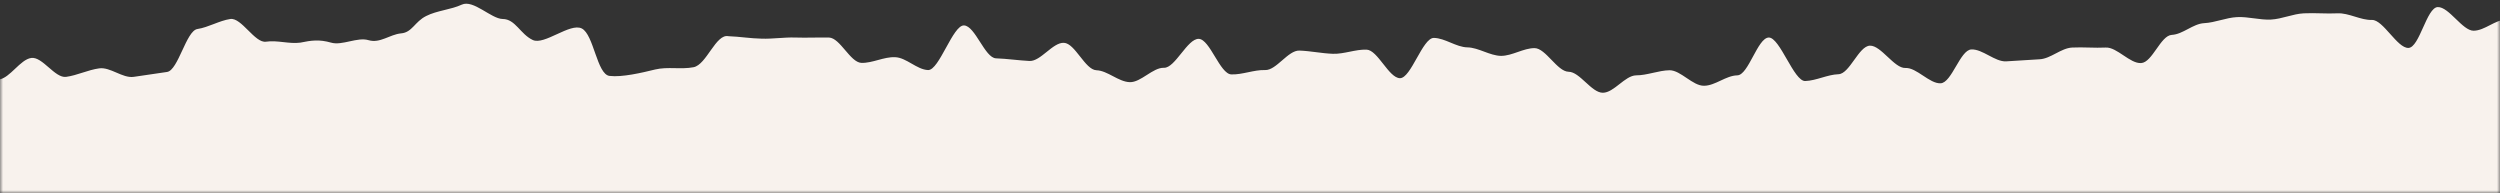 <svg width="414" height="32" viewBox="0 0 414 32" fill="none" xmlns="http://www.w3.org/2000/svg">
<rect x="0" y="0" width="414" height="32" fill="#333333" stroke="none"/>
<mask id="mask0_1345_5460" style="mask-type:alpha" maskUnits="userSpaceOnUse" x="0" y="0" width="414" height="32">
<rect x="414" y="32" width="414" height="32" transform="rotate(-180 414 32)" fill="#D9D9D9"/>
</mask>
<g mask="url(#mask0_1345_5460)">
<path fill-rule="evenodd" clip-rule="evenodd" d="M646.487 16.142C648.46 17.865 648.241 15.234 647.395 16.894C646.737 18.209 650.684 22.907 649.776 24.441C648.899 25.913 646.863 25.725 647.051 27.573C647.364 30.673 646.33 33.21 647.802 34.87C649.275 36.529 655.164 37.375 655.446 40.475C655.728 43.575 649.901 43.576 648.711 45.016C647.52 46.457 646.393 49.056 646.675 52.125C646.957 55.225 649.713 56.979 651.217 58.607C652.689 60.236 650.747 61.614 650.997 64.683C651.279 67.783 654.662 70.413 653.441 71.854C652.219 73.326 652.031 73.952 652.282 77.052C652.532 80.153 653.879 79.934 655.383 81.562C656.855 83.191 658.296 86.635 658.547 89.736C658.797 92.836 659.079 97.126 657.857 98.598C656.636 100.07 648.366 98.379 648.617 101.448C648.867 104.548 652.532 107.523 654.005 109.152C655.477 110.78 655.289 111.062 655.539 114.162C655.759 117.262 657.607 118.922 656.354 120.394C655.101 121.866 651.499 123.181 651.718 126.25C651.937 129.351 656.98 130.039 658.453 131.668C659.925 133.296 660.395 135.958 660.583 139.059C660.802 142.159 658.891 143.255 657.638 144.758C656.385 146.23 653.127 147.952 653.315 151.021C653.503 154.122 660.05 153.589 661.522 155.218C662.995 156.815 664.686 160.823 664.874 163.924C665.062 166.993 663.934 170.938 662.65 172.41C661.366 173.882 655.101 172.661 655.258 175.73C655.414 178.767 660.551 179.143 662.055 180.772C663.558 182.431 667.756 185.97 667.694 189.039C667.631 190.918 663.245 192.327 663.183 194.206C663.12 196.085 665.877 198.34 665.814 200.219C665.72 202.098 666.942 204.165 666.879 206.044C666.785 207.923 665.908 209.708 665.814 211.587C665.72 213.466 658.484 214.405 658.39 216.284C658.296 218.163 662.462 220.606 662.337 222.516C662.212 224.395 661.679 226.211 661.554 228.09C661.428 229.969 661.178 231.848 661.053 233.727C660.927 235.606 662.807 237.767 662.681 239.646C662.556 241.525 656.542 242.621 656.417 244.5C656.291 246.379 664.279 249.354 664.154 251.233C664.028 253.112 662.306 254.772 662.18 256.682C662.055 258.561 663.809 260.691 663.653 262.57C663.527 264.448 656.855 265.513 656.73 267.392C656.605 269.271 661.428 271.776 661.303 273.655C661.178 275.534 654.662 276.662 654.537 278.572C654.412 280.451 660.645 283.082 660.52 284.961C660.395 286.84 656.792 288.343 656.667 290.253C656.542 292.132 660.019 294.387 659.925 296.297C659.831 298.176 653.002 299.429 652.877 301.339C652.783 303.249 652.313 305.128 652.25 307.007C652.156 308.917 654.067 310.984 653.973 312.895C653.879 314.805 652.094 316.59 652.031 318.469C651.969 320.379 655.352 322.509 655.289 324.419C655.226 326.329 657.732 328.365 657.669 330.244C657.638 332.154 656.385 333.97 656.354 335.881C656.354 337.791 658.828 339.764 658.797 341.674C658.797 343.584 659.267 345.463 659.267 347.342C659.267 349.253 655.79 351.038 655.79 352.948C655.79 354.858 651.968 356.706 652 358.616C652 360.527 652.219 362.437 652.25 364.347C652.282 366.257 657.951 368.136 658.014 370.047C658.077 371.957 653.19 373.899 653.253 375.809C653.315 377.719 659.016 379.504 659.079 381.414C659.142 383.325 656.291 385.266 656.385 387.177C656.448 389.087 657.92 390.935 657.983 392.845C658.045 394.755 656.448 396.697 656.542 398.607C656.636 400.517 657.45 402.365 657.544 404.275C657.638 406.186 659.518 408.002 659.58 409.912C659.674 411.822 654.255 413.952 654.349 415.831C654.443 417.741 654.412 419.651 654.506 421.53C654.6 423.441 656.229 425.257 656.323 427.167C656.417 429.078 658.735 430.863 658.828 432.742C658.922 434.652 660.677 436.468 660.771 438.347C660.833 440.257 656.103 442.387 656.166 444.266C656.229 446.176 661.679 447.805 661.742 449.715C661.804 451.625 660.771 453.567 660.833 455.477C660.896 457.387 655.164 459.517 655.195 461.427C655.257 463.338 658.108 465.091 658.139 467.001C658.171 468.912 661.115 470.697 661.146 472.576C661.178 474.455 656.041 476.553 656.072 478.463C656.072 480.374 659.987 482.127 659.987 484.037C659.987 485.948 661.303 487.795 661.272 489.706C661.272 491.616 656.761 493.589 656.73 495.499C656.698 497.441 658.578 499.382 657.701 501.324C656.855 503.172 656.354 505.239 655.508 507.086C654.631 509.059 651.311 510.875 651.279 512.817C651.248 514.79 655.07 516.23 655.884 518.203C656.636 520.051 654.099 523.371 654.85 525.218C655.665 527.191 658.39 528.193 658.327 530.135C657.951 532.045 655.132 533.548 654.694 535.459C654.255 537.369 660.426 540.438 659.956 542.348C659.486 544.259 658.077 545.981 657.638 547.891C657.168 549.801 649.275 550.647 648.899 552.557C648.523 554.499 655.853 557.255 655.571 559.196C655.289 561.138 653.002 562.829 652.908 564.771C652.814 566.712 654.913 568.278 655.038 570.22C655.132 572.161 647.614 575.449 647.928 577.36C648.241 579.27 656.511 579.176 656.98 581.055C657.419 582.934 656.604 585.095 657.106 586.942C657.607 588.79 656.041 591.295 656.51 593.143C656.98 595.022 660.614 596.087 660.959 597.966C661.334 599.876 659.486 602.413 659.674 604.323C659.862 606.265 662.525 608.081 662.462 610.022C662.525 612.027 660.896 616.223 659.612 618.353C658.327 620.482 650.402 621.265 650.496 623.238C650.59 625.242 657.638 624.678 659.11 626.463C660.583 628.249 663.872 631.349 663.997 633.322C664.122 635.295 655.132 636.516 653.91 638.708C652.689 640.9 654.286 644.877 654.443 646.85C654.6 648.823 659.58 648.228 661.115 650.013C662.65 651.798 660.332 655.995 660.52 657.968C660.489 661.068 661.021 663.229 659.549 664.92C658.077 666.579 657.607 667.488 657.45 670.557C657.294 673.657 658.39 673.845 659.705 675.317C660.99 676.789 660.865 679.638 660.677 682.739C660.489 685.839 661.616 689.785 660.144 691.413C658.672 693.042 657.137 692.196 656.918 695.265C656.698 698.365 656.792 698.647 658.045 700.119C659.298 701.591 661.115 704.284 660.865 707.353C660.645 710.453 656.229 711.518 654.756 713.147C653.284 714.775 655.633 716.873 655.383 719.974C655.132 723.074 651.561 726.237 652.783 727.677C654.005 729.149 654.349 729.243 654.098 732.343C653.848 735.444 654.913 736.79 653.441 738.419C651.968 740.047 647.082 742.02 646.831 745.089C646.581 748.189 653.535 747.532 654.756 749.004C655.978 750.475 657.889 753.607 657.638 756.707C657.356 759.808 654.161 762.657 652.689 764.286C651.217 765.914 651.248 766.353 650.966 769.453C650.684 772.553 645.641 777.22 646.831 778.66C648.022 780.101 656.385 778.284 656.103 781.353C655.821 784.454 649.776 785.55 648.303 787.178C646.831 788.806 647.144 791.187 646.863 794.287C646.675 796.134 646.581 797.732 647.458 799.172C648.366 800.707 652.751 800.08 653.409 801.396C654.224 803.024 650.12 805.655 648.178 807.377C646.017 809.256 644.357 811.448 642.696 810.634C641.224 809.914 642.79 804.245 641.13 803.243C639.595 802.304 635.993 801.114 633.863 801.27C631.67 801.427 630.198 806.563 628.882 807.346C627.253 808.316 623.902 805.31 622.273 806.281C620.957 807.095 620.707 814.674 618.514 814.83C616.321 814.987 616.509 808.943 615.319 808.316C613.847 807.565 612.374 807.126 610.902 806.375C609.712 805.749 607.613 803.932 605.42 804.089C603.228 804.245 600.753 806.281 599.406 807.064C597.777 808.035 596.775 809.82 595.146 810.79C593.83 811.573 592.671 813.452 590.479 813.609C588.286 813.765 588.286 810.634 587.096 810.008C585.623 809.225 584.778 807.784 583.305 807.032C582.115 806.406 578.889 810.039 576.696 810.164C574.503 810.321 572.812 809.005 571.496 809.788C569.867 810.759 570.588 816.02 568.959 816.991C567.643 817.774 564.73 810.477 562.537 810.603C560.345 810.728 559.969 812.356 558.778 811.73C557.306 810.947 552.795 815.488 551.323 814.674C550.133 814.047 550.665 809.851 548.473 809.976C546.28 810.101 546.092 814.016 544.776 814.799C543.148 815.77 539.89 812.983 538.261 813.953C536.945 814.736 536.099 815.613 533.907 815.707C531.745 815.801 530.305 816.177 529.114 815.488C527.673 814.642 526.389 813.922 524.948 813.045C523.789 812.356 522.38 813.045 520.218 813.108C518.057 813.17 514.736 808.63 513.389 809.444C511.761 810.446 512.011 814.674 510.414 815.582C509.035 816.365 507.594 818.619 505.402 818.4C503.554 818.181 501.518 818.713 499.669 818.494C497.821 818.275 496.004 817.962 494.125 817.743C492.277 817.523 490.836 815.331 488.988 815.112C487.14 814.924 485.511 813.452 483.663 813.264C481.783 813.076 479.747 813.797 477.868 813.64C475.988 813.452 474.265 812.45 472.417 812.294C470.538 812.137 467.75 817.116 465.87 816.991C463.991 816.834 462.769 813.076 460.89 812.951C459.01 812.826 457.319 811.573 455.439 811.479C453.56 811.354 450.866 816.647 448.987 816.553C447.107 816.459 446.167 809.663 444.288 809.569C442.408 809.475 440.09 812.575 438.18 812.513C436.3 812.419 434.17 814.486 432.259 814.423C430.38 814.36 428.657 812.92 426.746 812.889C424.867 812.857 422.799 814.58 420.92 814.548C419.04 814.548 417.725 807.878 415.845 807.847C413.935 807.847 411.836 810.164 409.956 810.164C408.046 810.164 406.291 807.878 404.381 807.909C402.47 807.909 400.465 809.569 398.554 809.632C396.643 809.663 394.607 812.983 392.697 813.045C390.786 813.108 389.094 807.314 387.184 807.377C385.273 807.471 383.331 808.16 381.42 808.254C379.509 808.348 377.567 811.949 375.656 812.074C373.745 812.2 371.835 810.603 369.924 810.759C368.013 810.916 366.102 811.73 364.191 811.918C362.281 812.074 360.245 808.943 358.365 809.131C356.454 809.319 354.512 809.757 352.601 809.976C350.691 810.195 348.749 810.133 346.838 810.352C344.927 810.571 343.235 814.58 341.325 814.83C339.414 815.049 337.503 815.331 335.624 815.582C333.713 815.832 331.771 815.582 329.891 815.801C327.98 816.052 325.913 814.079 324.002 814.329C322.091 814.58 320.807 822.064 318.896 822.315C317.017 822.565 314.856 819.622 312.945 819.903C311.034 820.154 308.966 818.181 307.056 818.463C305.145 818.713 303.516 822.096 301.637 822.346C299.726 822.597 298.034 825.196 296.155 825.446C294.275 825.697 291.863 819.903 289.953 820.154C288.042 820.404 286.664 826.824 284.753 827.043C282.873 827.263 280.399 819.903 278.488 820.123C276.577 820.342 274.729 820.749 272.818 820.968C270.907 821.156 269.498 828.766 267.587 828.954C265.676 829.142 263.609 826.355 261.698 826.511C259.787 826.668 257.876 826.386 255.966 826.511C254.055 826.636 252.175 827.357 250.265 827.451C248.354 827.545 246.474 829.33 244.595 829.424C242.684 829.517 240.773 829.987 238.863 830.019C236.952 830.081 235.041 827.2 233.13 827.231C231.219 827.231 229.371 824.632 227.461 824.601C225.55 824.601 223.514 830.833 221.603 830.77C220.005 830.77 216.779 829.58 215.181 828.735C213.709 827.92 214.524 822.44 213.051 821.657C211.454 820.78 209.324 821.626 207.695 821.626C206.097 821.626 203.403 819.622 201.775 820.467C200.271 821.25 200.584 825.979 199.081 826.762C197.452 827.607 195.102 828.672 193.505 828.672C191.688 828.672 190.122 825.54 188.336 824.977C186.614 824.444 185.486 822.315 183.763 821.626C182.04 820.937 178.313 826.668 176.59 826.135C174.804 825.572 174.146 824.632 172.361 824.632C170.544 824.632 168.351 819.935 166.535 820.436C164.812 820.937 163.841 824.068 162.086 824.726C160.364 825.384 158.422 825.697 156.699 826.198C154.882 826.699 152.846 827.764 151.06 827.732C149.15 827.638 147.27 825.885 145.359 825.76C143.449 825.634 141.663 822.91 139.752 822.784C137.841 822.659 135.805 825.071 133.895 824.914C131.984 824.757 130.261 821.626 128.319 821.438C126.408 821.281 124.435 822.315 122.524 822.158C120.613 821.97 118.514 824.695 116.604 824.507C114.693 824.319 113.064 819.653 111.153 819.465C109.242 819.277 107.081 822.91 105.17 822.691C103.259 822.503 101.599 818.244 99.688 818.056C97.778 817.837 95.773 818.745 93.862 818.525C91.951 818.306 89.821 821.281 87.91 821.093C86 820.874 84.308 816.834 82.397 816.646C80.487 816.459 78.45 818.15 76.54 817.962C74.629 817.774 72.593 819.653 70.682 819.465C68.771 819.277 66.954 816.396 65.044 816.239C63.133 816.051 61.097 819.402 59.186 819.246C57.275 819.089 55.333 820.091 53.422 819.966C51.511 819.809 49.601 820.217 47.69 820.091C45.779 819.966 43.868 814.736 41.958 814.642C40.047 814.548 38.073 812.857 36.131 812.763C34.22 812.701 32.31 814.987 30.399 814.924C28.488 814.861 26.64 816.866 24.729 816.834C22.818 816.834 20.876 816.553 18.965 816.553C17.055 816.553 14.862 812.857 12.951 812.889C11.04 812.889 9.13 813.546 7.219 813.577C5.308 813.609 3.554 815.676 1.643 815.707C-0.268 815.77 -2.304 814.736 -4.215 814.83C-6.125 814.893 -7.817 817.116 -9.696 817.21C-11.607 817.273 -13.706 815.801 -15.585 815.895C-17.496 815.989 -18.874 820.217 -20.785 820.31C-22.696 820.404 -25.359 814.611 -27.238 814.705C-29.149 814.799 -31.028 815.237 -32.908 815.331C-34.819 815.425 -36.228 819.089 -38.139 819.214C-40.05 819.308 -42.086 818.275 -43.997 818.369C-45.907 818.463 -47.505 820.843 -49.384 820.937C-51.295 821.031 -53.112 821.626 -55.023 821.688C-56.934 821.782 -59.69 815.363 -61.601 815.456C-63.512 815.55 -64.577 821.782 -66.487 821.845C-68.398 821.908 -70.622 819.528 -72.502 819.59C-74.413 819.653 -76.793 815.519 -78.704 815.582C-80.615 815.613 -82.306 817.085 -84.217 817.116C-86.128 817.116 -87.694 820.029 -89.605 820.029C-91.798 819.997 -94.93 822.346 -96.246 821.563C-97.843 820.592 -96.214 813.609 -97.812 812.607C-99.127 811.792 -102.103 812.387 -104.296 812.294C-106.489 812.2 -106.551 816.271 -107.742 816.928C-109.245 817.743 -112.566 815.112 -114.038 815.926C-115.26 816.584 -115.98 816.145 -118.173 816.02C-120.365 815.895 -123.091 820.404 -124.406 819.622C-126.004 818.651 -126.317 815.519 -127.946 814.548C-129.262 813.765 -130.389 812.2 -132.582 812.074C-134.775 811.949 -134.618 815.206 -135.84 815.832C-137.312 816.646 -137.907 818.557 -139.379 819.34C-140.57 819.997 -144.078 818.212 -146.271 818.087C-148.463 817.962 -150.687 817.273 -152.003 816.49C-153.632 815.519 -152.723 809.976 -154.352 808.974C-155.668 808.191 -158.518 814.016 -160.711 813.891C-162.904 813.765 -163.969 811.949 -165.191 812.575C-166.663 813.358 -167.477 814.924 -168.95 815.707C-170.14 816.333 -172.677 813.515 -174.901 813.358C-177.094 813.233 -177.814 812.951 -179.13 812.168C-180.759 811.197 -182.544 811.041 -184.173 810.07C-185.489 809.287 -187.274 808.003 -189.467 807.878C-191.66 807.753 -194.134 807.377 -195.325 808.003C-196.797 808.786 -195.074 814.392 -196.546 815.143C-197.737 815.77 -201.276 809.131 -203.469 808.974C-205.662 808.817 -206.727 812.294 -208.042 811.479C-209.671 810.508 -210.987 809.381 -212.616 808.379C-213.931 807.596 -215.466 808.348 -217.659 808.191C-219.852 808.035 -222.483 805.498 -223.673 806.124C-225.145 806.876 -227.025 806.657 -228.466 807.439C-229.656 808.066 -229.406 809.6 -231.598 809.444C-233.791 809.287 -235.702 811.605 -237.017 810.822C-238.646 809.851 -238.27 805.216 -239.899 804.214C-241.215 803.431 -243.502 809.412 -245.694 809.256C-247.824 809.099 -250.769 804.371 -252.272 805.31C-253.933 806.312 -253.306 810.822 -254.778 811.511C-256.439 812.325 -258.757 809.506 -260.918 807.627C-262.891 805.905 -260.573 806.938 -259.759 805.31C-259.101 803.995 -260.009 801.395 -259.101 799.861C-258.224 798.389 -259.195 796.166 -259.352 794.318C-259.634 791.218 -261.043 790.247 -262.515 788.587C-263.988 786.959 -261.419 784.954 -261.701 781.854C-261.983 778.754 -263.111 777.971 -261.92 776.53C-260.73 775.09 -259.853 772.772 -260.135 769.672C-260.417 766.572 -265.711 767.543 -267.214 765.914C-268.686 764.286 -267.308 759.964 -267.59 756.895C-267.872 753.795 -265.335 753.294 -264.113 751.822C-262.891 750.35 -264.176 747.876 -264.458 744.807C-264.708 741.707 -264.552 739.984 -266.055 738.356C-267.527 736.728 -265.992 735.475 -266.243 732.375C-266.494 729.274 -267.026 728.867 -265.773 727.395C-264.552 725.923 -265.867 723.136 -266.118 720.067C-266.368 716.967 -269.908 718.094 -271.412 716.466C-272.884 714.838 -269.877 710.61 -270.096 707.51C-270.315 704.409 -271.318 702.092 -270.096 700.62C-268.843 699.148 -270.19 698.271 -270.409 695.171C-270.628 692.071 -271.506 693.104 -272.978 691.507C-274.45 689.879 -272.852 685.807 -273.072 682.738C-273.291 679.638 -275.64 675.223 -274.356 673.751C-273.103 672.279 -263.894 673.939 -264.082 670.838C-264.207 668.897 -271.944 668.959 -272.821 667.769C-273.855 666.391 -269.438 661.757 -270.378 660.41C-271.224 659.22 -273.228 659.972 -273.134 657.967C-272.884 656.057 -277.614 652.925 -277.269 651.047C-276.925 649.168 -270.566 649.042 -270.127 647.163C-269.689 645.284 -273.26 642.121 -272.758 640.274C-272.257 638.426 -269.062 637.518 -268.53 635.67C-267.997 633.823 -268.53 631.63 -267.997 629.783C-267.496 627.935 -266.87 626.119 -266.368 624.271C-265.898 622.392 -270.159 619.167 -269.72 617.288C-269.313 615.409 -266.086 614.407 -265.773 612.496C-265.46 610.586 -262.766 609.177 -262.578 607.235C-262.39 605.294 -266.65 602.82 -266.588 600.878C-266.525 598.936 -261.262 597.465 -261.325 595.492C-261.356 593.55 -262.515 591.483 -262.609 589.542C-262.703 587.569 -266.494 585.596 -266.619 583.623C-266.776 581.65 -263.299 579.708 -263.424 577.735C-263.58 575.762 -266.901 573.79 -267.057 571.848C-267.183 569.875 -261.983 567.996 -262.077 566.054C-262.14 564.082 -262.233 562.234 -262.233 560.292C-262.233 558.319 -262.797 556.44 -262.672 554.499C-262.547 552.526 -262.484 551.085 -261.513 549.206C-260.605 547.421 -262.014 544.384 -261.106 542.599C-260.135 540.72 -259.352 539.279 -259.226 537.306C-259.132 535.333 -255.499 532.483 -256.219 530.448C-256.908 528.506 -259.352 526.972 -260.041 525.03C-260.761 522.963 -262.86 521.398 -262.766 519.425C-262.672 517.546 -265.585 515.322 -265.46 513.443C-265.303 511.564 -259.007 510.5 -258.788 508.621C-258.569 506.742 -258.662 504.894 -258.412 503.046C-258.161 501.199 -265.053 498.161 -264.771 496.282C-264.489 494.434 -255.969 493.996 -255.687 492.148C-255.405 490.301 -257.41 488.015 -257.096 486.167C-256.814 484.319 -257.848 482.221 -257.566 480.342C-257.284 478.494 -258.067 476.459 -257.785 474.58C-257.503 472.732 -257.754 470.791 -257.503 468.943C-257.253 467.064 -253.212 465.717 -252.993 463.838C-252.774 461.959 -253.588 459.924 -253.431 458.045C-253.275 456.166 -256.564 454.037 -256.47 452.158C-256.376 450.279 -251.552 448.587 -251.521 446.708C-251.521 444.83 -252.554 442.857 -252.617 440.946C-252.68 439.067 -250.643 437 -250.737 435.122C-250.863 433.243 -259.414 431.927 -259.602 430.048C-259.79 428.169 -260.009 426.416 -260.229 424.537C-260.448 422.658 -252.523 419.839 -252.805 417.96C-253.055 416.081 -258.944 414.985 -259.258 413.106C-259.54 411.259 -259.634 409.38 -259.947 407.501C-260.26 405.653 -262.515 404.119 -262.86 402.271C-263.173 400.423 -263.236 398.513 -263.549 396.665C-263.894 394.818 -256.595 391.655 -256.94 389.807C-257.253 387.959 -260.009 386.519 -260.323 384.671C-260.636 382.823 -261.826 381.101 -262.139 379.253C-262.421 377.406 -259.258 375.12 -259.54 373.241C-259.728 371.424 -263.549 370.078 -263.706 368.262C-263.862 366.445 -262.923 364.535 -263.079 362.687C-263.205 360.871 -263.956 359.086 -264.05 357.269C-264.144 355.453 -267.621 353.856 -267.715 352.008C-267.809 350.192 -266.149 348.219 -266.212 346.403C-266.274 344.586 -266.243 342.739 -266.306 340.891C-266.368 339.075 -261.388 336.977 -261.419 335.129C-261.45 333.281 -263.142 331.559 -263.173 329.711C-263.205 327.864 -266.525 326.235 -266.556 324.388C-266.588 322.571 -262.453 320.504 -262.515 318.657C-262.547 316.809 -266.4 315.212 -266.462 313.396C-266.494 311.579 -268.498 309.857 -268.53 308.04C-268.592 306.224 -266.4 304.22 -266.462 302.404C-266.525 300.587 -271.443 299.178 -271.537 297.362C-271.631 295.545 -262.609 292.852 -262.735 291.036C-262.829 289.219 -268.248 287.935 -268.373 286.119C-268.498 284.303 -272.195 282.956 -272.351 281.14C-272.508 279.324 -271.85 277.445 -272.038 275.628C-272.226 273.812 -268.091 271.338 -268.31 269.553C-268.53 267.737 -268.185 265.826 -268.404 264.041C-268.624 262.225 -272.226 261.035 -272.477 259.25C-272.696 257.434 -272.915 255.648 -273.134 253.863C-273.385 252.047 -270.221 249.636 -270.472 247.819C-270.722 246.034 -273.698 244.75 -273.917 242.934C-274.168 241.149 -273.385 239.145 -273.604 237.36C-273.823 235.575 -275.64 234.04 -275.86 232.255C-276.079 230.47 -271.693 227.84 -271.913 226.023C-272.101 224.207 -274.168 222.767 -274.325 220.95C-274.481 219.134 -279.869 218.163 -279.994 216.347C-280.12 214.53 -278.084 212.338 -278.178 210.553C-278.272 208.737 -275.484 206.545 -275.546 204.728C-275.609 202.912 -275.202 201.064 -275.233 199.248C-275.233 197.432 -272.852 195.459 -272.821 193.611C-272.79 191.795 -273.761 190.104 -273.667 188.287C-273.51 185.187 -276.329 182.149 -274.857 180.552C-273.385 178.955 -272.821 178.986 -272.633 175.917C-272.445 172.817 -269.971 170.343 -271.224 168.871C-272.508 167.399 -277.708 166.898 -277.52 163.829C-277.332 160.729 -269.845 161.575 -268.404 159.978C-266.932 158.38 -265.585 154.028 -265.397 150.927C-265.209 147.827 -272.696 149.267 -273.949 147.796C-275.202 146.324 -276.016 142.221 -275.797 139.121C-275.578 136.021 -272.633 133.171 -271.161 131.542C-269.689 129.914 -263.8 129.256 -263.58 126.156C-263.361 123.056 -265.679 120.018 -266.932 118.546C-268.185 117.074 -273.949 117.482 -273.729 114.381C-273.479 111.281 -267.934 110.874 -266.462 109.245C-264.99 107.617 -262.359 104.485 -262.139 101.385C-261.889 98.285 -269.375 99.976 -270.628 98.504C-271.85 97.032 -266.869 92.429 -266.619 89.328C-266.368 86.228 -266.619 85.57 -265.147 83.942C-263.674 82.314 -259.978 79.683 -259.696 76.583C-259.446 73.482 -261.67 70.382 -262.891 68.91C-264.113 67.438 -268.248 67.908 -267.966 64.808C-267.684 61.708 -266.744 58.952 -265.241 57.292C-263.768 55.663 -260.886 55.1 -260.605 51.999C-260.323 48.899 -261.482 47.333 -262.672 45.861C-263.862 44.421 -269.062 43.356 -268.78 40.287C-268.498 37.187 -260.417 37.625 -258.944 35.997C-257.472 34.337 -256.846 30.235 -256.564 27.134C-256.376 25.287 -257.284 22.688 -258.13 21.216C-259.038 19.681 -265.773 21.905 -266.462 20.589C-267.277 18.961 -264.614 13.48 -262.641 11.758C-260.479 9.879 -257.002 10.474 -255.342 11.289C-253.87 12.009 -252.21 6.92 -250.549 7.922C-249.015 7.63 -248.592 9.387 -246.461 9.231C-244.269 9.074 -242.061 10.083 -240.745 9.268C-239.116 8.266 -236.308 10.461 -236.308 10.461C-236.308 10.461 -235.077 5.846 -231.692 8.172C-229.499 8.047 -227.959 4.399 -226.769 5.025C-225.328 5.808 -223.573 2.954 -222.461 6.461C-222.461 6.461 -219.507 4.602 -217.346 4.477C-215.184 4.352 -213.743 8.517 -212.396 7.703C-210.767 6.7 -209.629 9.159 -208 8.219C-206.653 7.436 -204.597 5.025 -202.404 5.025C-200.587 5.057 -198.551 4.336 -196.734 4.399C-194.917 4.462 -193.132 4.931 -191.315 5.025C-189.498 5.119 -188.245 8.094 -186.428 8.188C-184.612 8.282 -182.137 5.307 -180.351 5.432C-178.535 5.558 -177.219 8.094 -175.402 8.219C-173.585 8.345 -172.426 11.414 -170.61 11.57C-168.793 11.727 -165.88 6.842 -164.094 6.998C-162.277 7.155 -162.246 15.328 -160.461 15.516C-158.644 15.704 -156.075 12.447 -154.29 12.635C-152.473 12.823 -149.81 9.034 -147.993 9.222C-146.177 9.409 -144.61 10.662 -142.825 10.819C-141.008 11.007 -139.505 12.51 -137.688 12.698C-135.871 12.886 -134.681 15.923 -132.895 16.111C-131.078 16.299 -128.322 11.915 -126.505 12.103C-124.688 12.29 -123.059 13.23 -121.242 13.387C-119.426 13.543 -117.922 15.172 -116.105 15.328C-114.288 15.485 -111.908 12.51 -110.091 12.666C-108.274 12.823 -106.802 14.796 -104.985 14.921C-103.168 15.046 -101.007 13.136 -99.19 13.23C-97.373 13.355 -96.809 21.435 -94.961 21.529C-93.144 21.623 -90.451 15.954 -88.634 16.048C-86.786 16.111 -84.906 15.391 -83.058 15.454C-81.21 15.485 -79.236 13.7 -77.388 13.731C-75.54 13.731 -73.88 14.827 -72.032 14.796C-70.184 14.796 -68.962 22.093 -67.114 22.061C-65.266 22.03 -62.822 13.324 -60.974 13.261C-59.126 13.199 -57.654 19.901 -55.806 19.838C-53.958 19.744 -52.016 17.426 -50.167 17.332C-48.319 17.239 -46.565 21.028 -44.686 20.903C-42.837 20.777 -40.895 16.831 -39.047 16.706C-37.199 16.55 -35.351 14.952 -33.503 14.796C-31.655 14.639 -29.775 19.305 -27.896 19.117C-26.048 18.93 -24.293 13.324 -22.445 13.136C-20.597 12.948 -18.812 10.913 -16.963 10.694C-15.115 10.474 -13.205 12.572 -11.357 12.353C-9.508 12.134 -7.41 17.239 -5.561 16.988C-3.713 16.769 -2.022 13.418 -0.174 13.168C1.674 12.917 3.335 9.848 5.183 9.597C7.031 9.347 9.098 12.979 10.947 12.729C12.795 12.478 14.58 11.57 16.428 11.32C18.276 11.069 20.281 12.979 22.129 12.729C23.977 12.447 25.826 12.197 27.674 11.915C29.522 11.633 30.837 5.088 32.686 4.806C34.534 4.524 36.288 3.428 38.136 3.146C39.984 2.864 42.208 7.186 44.056 6.904C45.904 6.622 47.878 7.311 49.726 7.061C51.574 6.685 52.858 6.497 54.832 7.061C56.649 7.593 59.186 6.09 61.034 6.654C62.945 7.217 64.511 5.714 66.422 5.526C68.27 5.37 68.677 3.585 70.588 2.645C72.374 1.737 74.66 1.612 76.477 0.766C78.388 -0.111 81.332 3.115 83.243 3.146C85.342 3.146 86.156 5.652 88.224 6.622C90.135 7.531 94.395 3.741 96.337 4.712C98.341 5.714 98.843 12.322 100.941 12.572C103.009 12.823 106.329 12.04 108.491 11.508C110.589 11.007 112.751 11.539 114.849 11.132C117.011 10.725 118.546 5.526 120.644 5.996C122.493 6.059 124.278 6.372 126.126 6.403C127.974 6.466 129.854 6.153 131.702 6.215C133.55 6.278 135.43 6.184 137.278 6.215C139.126 6.278 140.786 10.318 142.634 10.412C144.482 10.474 146.393 9.378 148.241 9.472C150.089 9.535 151.844 11.539 153.692 11.602C155.54 11.664 157.795 4.117 159.643 4.211C161.491 4.274 163.089 9.597 164.937 9.66C166.785 9.723 168.633 10.005 170.482 10.098C172.33 10.192 174.334 6.998 176.183 7.092C178.031 7.155 179.691 11.57 181.57 11.633C183.419 11.696 185.204 13.543 187.083 13.606C188.932 13.668 190.905 11.163 192.753 11.226C194.601 11.289 196.637 6.372 198.517 6.435C200.365 6.497 202.025 12.259 203.905 12.322C205.753 12.385 207.664 11.539 209.512 11.602C211.36 11.664 213.302 8.313 215.181 8.376C217.03 8.439 218.878 8.846 220.726 8.908C222.574 8.971 224.453 8.157 226.302 8.219C228.15 8.282 229.967 12.886 231.815 12.948C233.663 13.011 235.574 6.247 237.453 6.278C239.301 6.309 241.149 7.812 242.997 7.844C244.846 7.875 246.694 9.222 248.573 9.253C250.421 9.253 252.27 7.969 254.118 7.969C255.966 7.969 257.877 11.852 259.756 11.884C261.604 11.884 263.546 15.36 265.426 15.36C267.274 15.36 269.091 12.51 270.939 12.479C272.787 12.479 274.635 11.664 276.483 11.633C278.331 11.633 280.305 14.232 282.184 14.201C284.032 14.201 285.818 12.51 287.697 12.479C289.546 12.447 291.049 6.278 292.897 6.215C294.745 6.153 297.063 13.481 298.943 13.418C300.791 13.355 302.608 12.353 304.456 12.291C306.304 12.228 307.808 7.624 309.656 7.562C311.504 7.499 313.697 11.351 315.545 11.257C317.393 11.163 319.523 13.888 321.371 13.794C323.219 13.7 324.598 8.282 326.446 8.188C328.294 8.094 330.361 10.255 332.209 10.161C334.057 10.067 335.906 9.911 337.754 9.817C339.602 9.723 341.293 7.969 343.142 7.875C344.99 7.781 346.869 7.969 348.717 7.875C350.565 7.781 352.727 10.568 354.575 10.443C356.423 10.349 357.801 5.871 359.65 5.777C361.498 5.683 363.158 3.929 365.006 3.835C366.854 3.741 368.608 2.927 370.456 2.833C372.305 2.739 374.215 3.334 376.063 3.24C377.912 3.146 379.666 2.301 381.514 2.207C383.362 2.113 385.242 2.301 387.09 2.207C388.938 2.113 390.943 3.366 392.791 3.303C394.639 3.24 396.988 8 398.836 7.938C400.684 7.875 401.843 1.236 403.692 1.173C405.54 1.111 407.795 5.119 409.643 5.088C411.491 5.057 413.183 3.272 415.031 3.24C416.879 3.24 418.727 3.24 420.575 3.209C422.424 3.209 424.491 5.714 426.339 5.714C428.187 5.714 430.223 8.188 432.071 8.188C433.92 8.188 435.329 2.645 437.177 2.677C439.025 2.708 440.999 4.336 442.847 4.399C444.695 4.462 446.794 8.689 448.642 8.752C450.49 8.815 452.37 8.564 454.218 8.658C455.909 8.658 457.57 5.558 459.292 6.121C460.953 6.654 461.767 10.506 463.427 11.195C465.119 11.883 468.001 7.656 469.661 8.157C471.415 8.689 472.856 12.854 474.547 12.854C476.239 12.854 477.367 9.973 478.995 9.441C480.562 8.94 484.007 12.228 485.574 11.539C487.108 10.85 486.012 4.462 487.578 3.929C489.207 3.397 492.246 7.906 493.937 7.875C495.629 7.875 497.414 4.274 499.2 4.806C500.891 5.307 502.019 8.909 503.71 9.566C505.433 10.224 506.905 13.105 508.597 13.575C510.382 14.076 512.168 7.124 513.859 7.124C515.551 7.124 517.336 9.566 518.997 9.002C520.563 8.47 522.755 9.19 524.322 8.47C525.857 7.781 528.582 9.817 530.148 9.284C531.777 8.721 532.121 5.902 533.813 5.84C536.006 5.902 536.162 8.439 537.478 9.222C539.107 10.193 542.177 7.656 543.805 8.627C545.121 9.441 546.061 9.41 548.254 9.535C550.446 9.66 552.514 11.633 553.704 10.975C555.176 10.161 553.861 5.213 555.302 4.399C556.492 3.741 559.969 7.374 562.162 7.499C564.354 7.625 565.357 8.188 566.672 9.002C568.301 9.973 570.087 10.13 571.716 11.101C573.031 11.884 574.472 12.197 576.665 12.353C578.857 12.479 580.392 12.572 581.583 11.946C583.055 11.163 586.187 13.418 587.66 12.635C588.85 12.009 588.004 5.338 590.197 5.495C592.39 5.652 593.956 9.629 595.271 10.412C596.9 11.382 599.97 8.909 601.599 9.879C602.915 10.694 603.04 13.856 605.232 13.982C607.425 14.138 606.861 11.414 608.052 10.787C609.524 10.005 611.56 9.275 613.001 8.523C614.191 7.897 616.76 10.935 618.953 11.091C621.145 11.248 621.647 11.78 623.087 12.751C624.779 13.91 626.68 9.558 628.309 10.498C629.782 11.375 630.449 11.133 632.641 10.695C634.709 10.288 635.179 9.975 636.526 9.161C638.311 8.064 644.231 15.829 645.578 15.234C647.082 14.546 644.388 13.919 646.706 15.923L646.487 16.142Z" fill="#F8F2ED"/>
</g>
</svg>
